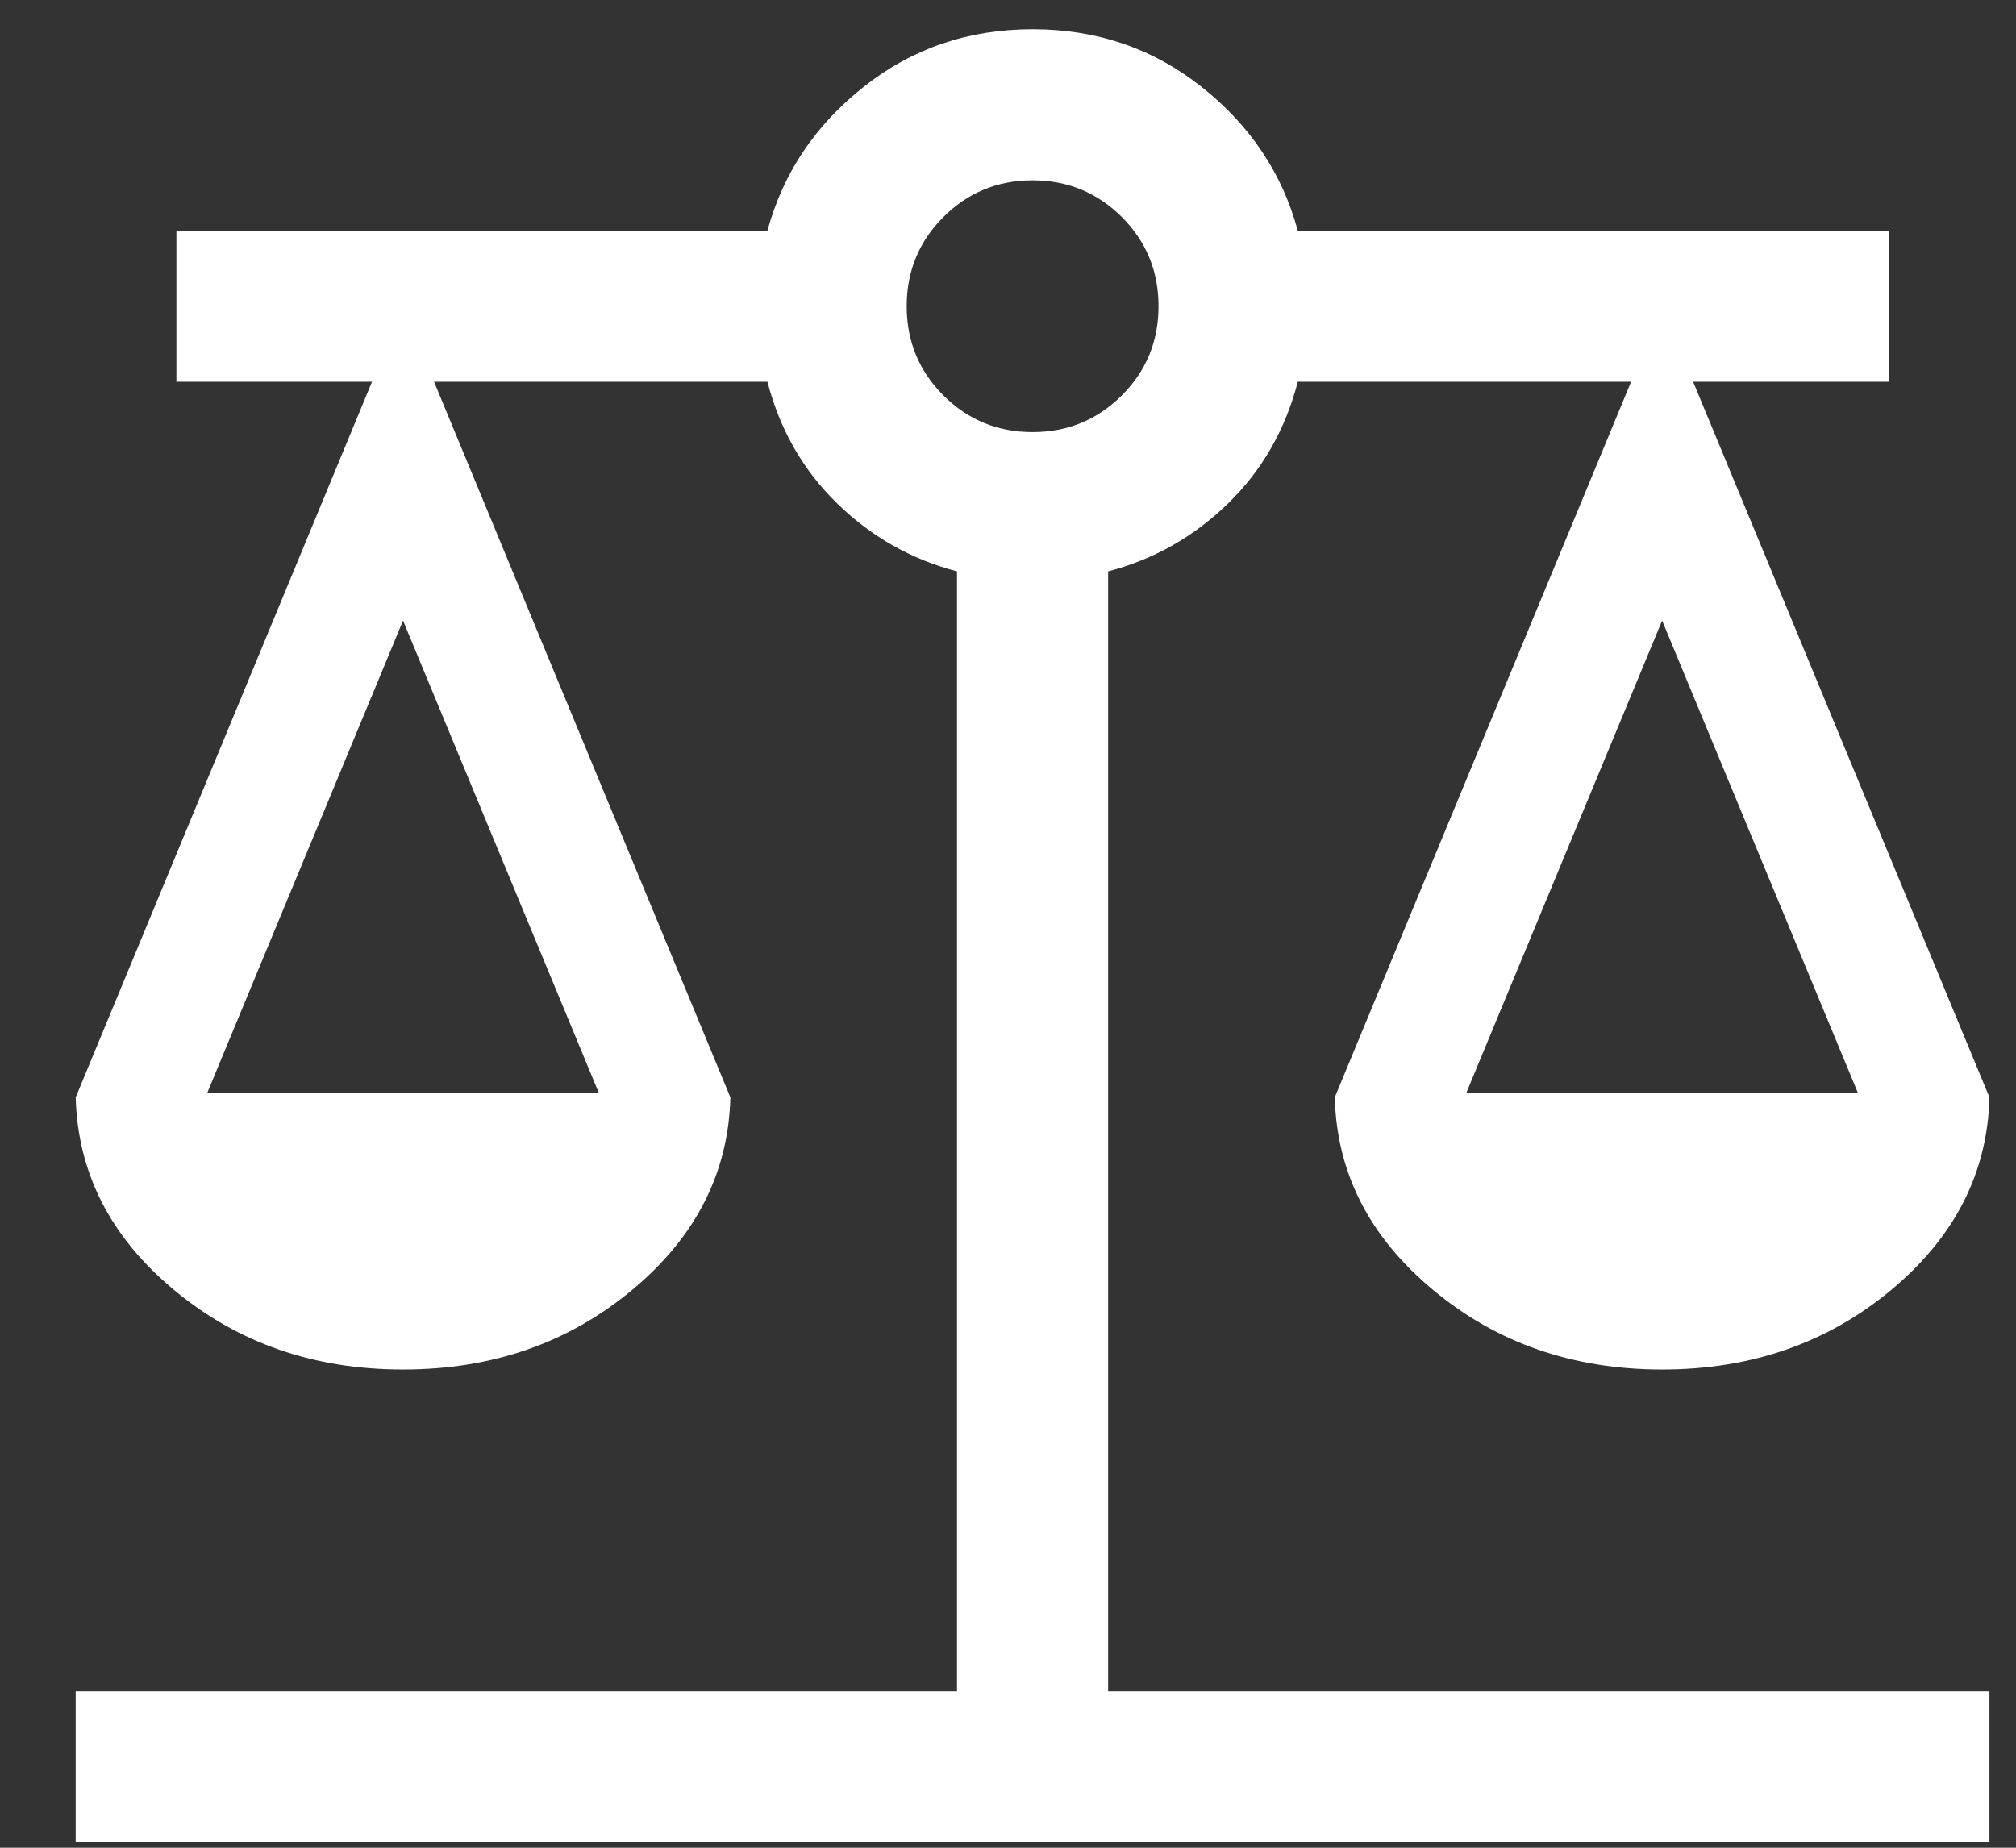 <svg width="24" height="22" viewBox="0 0 24 22" fill="none" xmlns="http://www.w3.org/2000/svg">
<rect x="0" y="0" width="24" height="22" fill="#333333" stroke="none"/>
<path d="M0.901 21.932V20.133H11.393V6.803C10.851 6.661 10.376 6.393 9.97 5.998C9.563 5.603 9.285 5.119 9.136 4.545H5.167L8.695 13.066C8.672 13.965 8.282 14.73 7.524 15.36C6.766 15.991 5.858 16.306 4.798 16.306C3.739 16.306 2.831 15.991 2.073 15.36C1.315 14.73 0.925 13.965 0.901 13.066L4.429 4.545H2.1V2.747H9.136C9.322 2.062 9.704 1.492 10.281 1.035C10.858 0.577 11.529 0.348 12.293 0.348C13.057 0.348 13.727 0.577 14.305 1.035C14.882 1.492 15.264 2.062 15.45 2.747H22.485V4.545H20.156L23.684 13.066C23.661 13.965 23.27 14.73 22.513 15.36C21.755 15.991 20.846 16.306 19.787 16.306C18.728 16.306 17.819 15.991 17.062 15.36C16.303 14.73 15.913 13.965 15.89 13.066L19.418 4.545H15.45C15.301 5.119 15.023 5.603 14.616 5.998C14.209 6.393 13.735 6.661 13.192 6.803V20.133H23.684V21.932H0.901ZM17.458 13.008H22.116L19.787 7.389L17.458 13.008ZM2.469 13.008H7.127L4.798 7.389L2.469 13.008ZM12.293 5.145C12.709 5.145 13.063 4.999 13.355 4.708C13.646 4.417 13.792 4.063 13.792 3.646C13.792 3.229 13.646 2.875 13.355 2.584C13.063 2.293 12.709 2.147 12.293 2.147C11.876 2.147 11.522 2.293 11.231 2.584C10.94 2.875 10.794 3.229 10.794 3.646C10.794 4.063 10.94 4.417 11.231 4.708C11.522 4.999 11.876 5.145 12.293 5.145Z" fill="white"/>
</svg>
